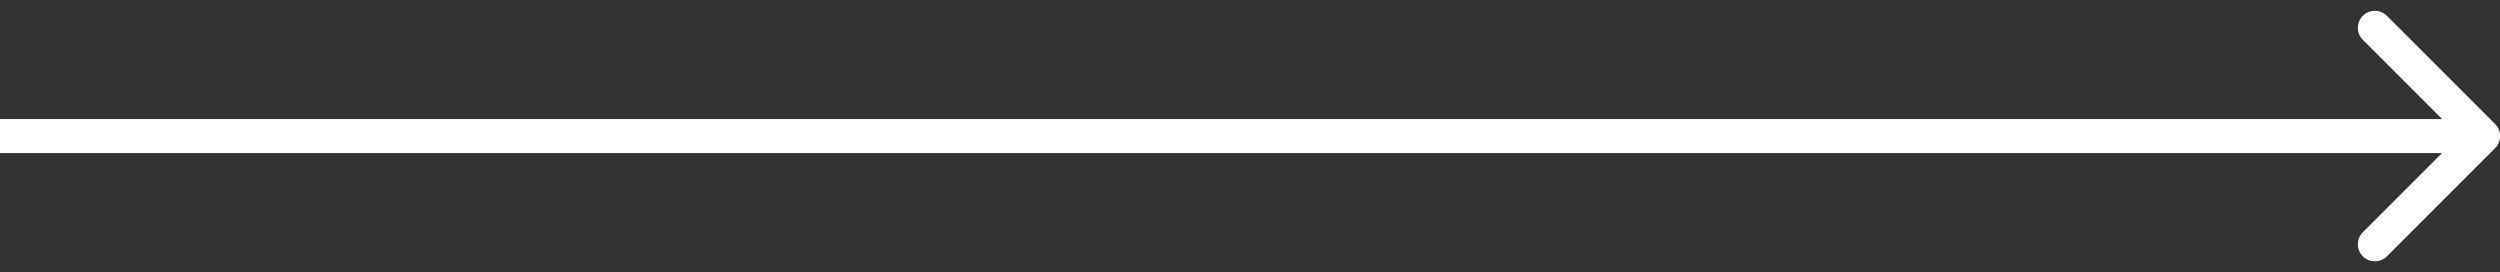 <?xml version="1.0" encoding="UTF-8"?> <svg xmlns="http://www.w3.org/2000/svg" width="147" height="16" viewBox="0 0 147 16" fill="none"><rect x="0" y="0" width="147" height="16" fill="#333333" stroke="none"/><path d="M146.714 8.707C147.104 8.317 147.104 7.683 146.714 7.293L140.35 0.929C139.959 0.538 139.326 0.538 138.936 0.929C138.545 1.319 138.545 1.953 138.936 2.343L144.593 8L138.936 13.657C138.545 14.047 138.545 14.681 138.936 15.071C139.326 15.462 139.959 15.462 140.35 15.071L146.714 8.707ZM-0.007 9H146.007V7H-0.007V9Z" fill="white"></path></svg> 